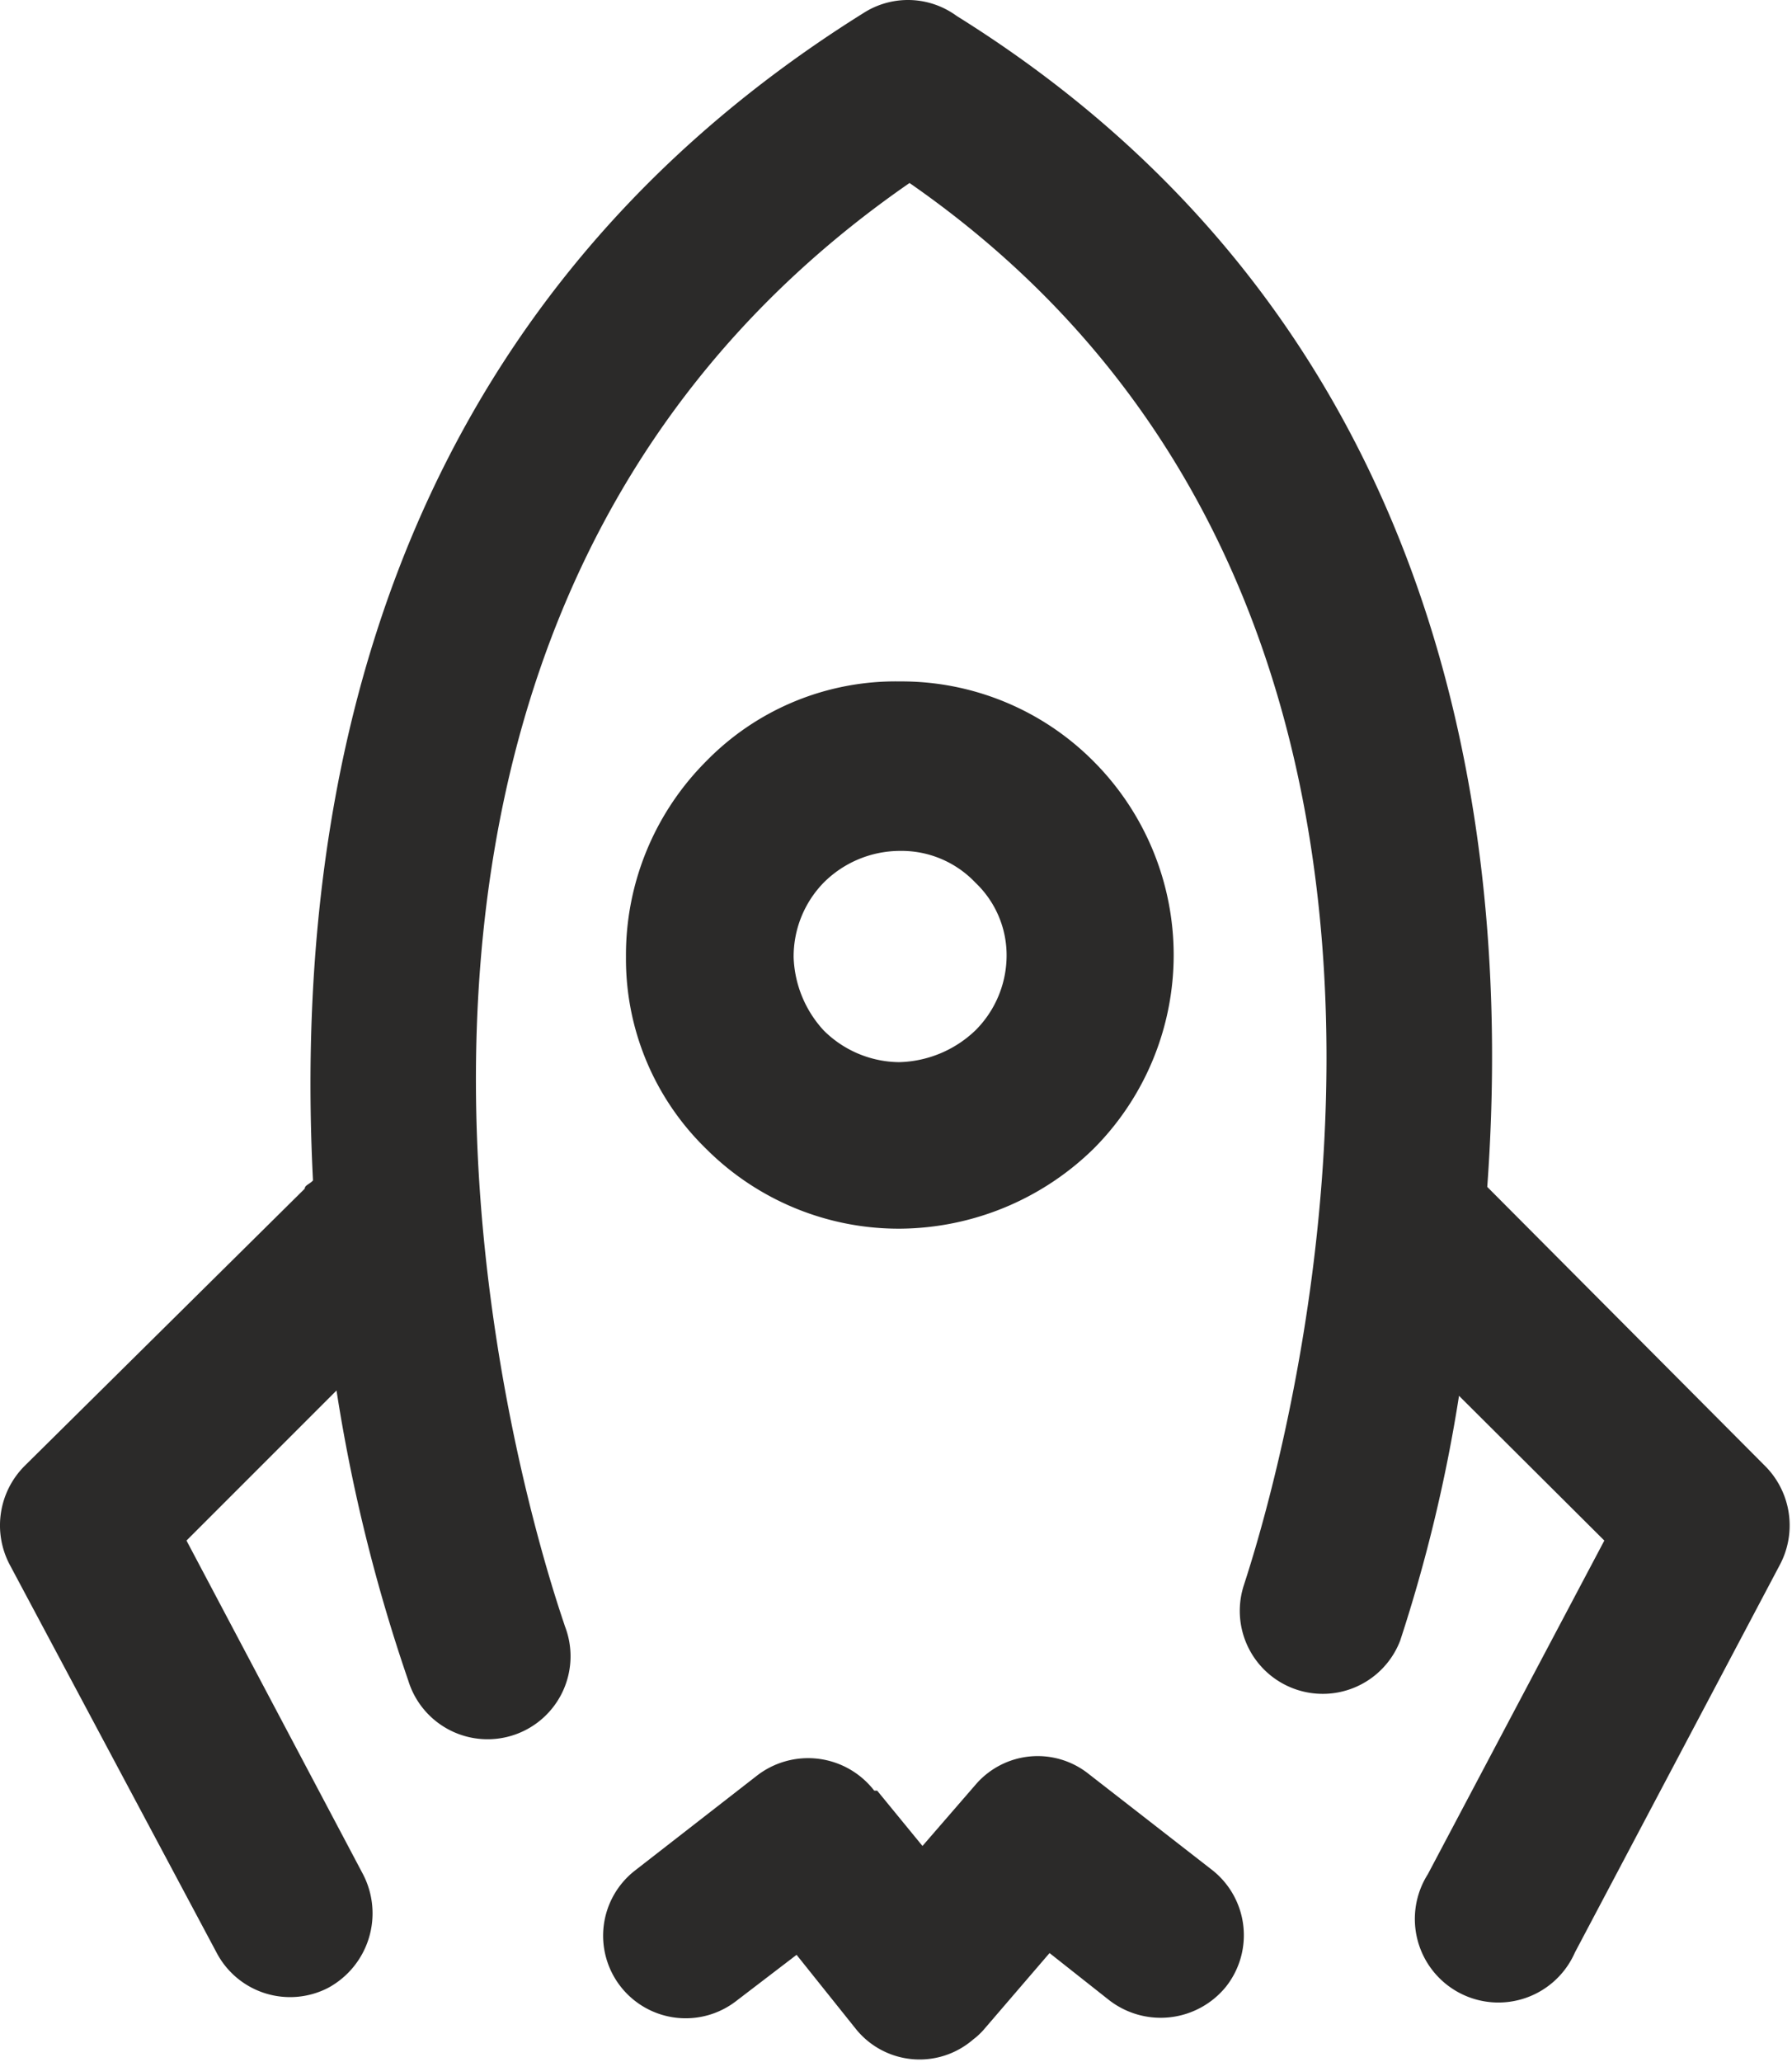 <svg xmlns="http://www.w3.org/2000/svg" viewBox="0 0 30.46 35.04"><g data-name="Слой 2"><path d="M25.28 20.17 30 24.91a1.43 1.43 0 0 1 .26 1.67l-3.49 6.6a1.42 1.42 0 1 1-2.5-1.33l3-5.67-2.47-2.46a26.5 26.5 0 0 1-1 4.16 1.41 1.41 0 0 1-2.67-.9c0-.06 5.67-16-5.67-23.87C3.62 11.3 9.6 27.57 9.6 27.63a1.41 1.41 0 1 1-2.66.93 28.6 28.6 0 0 1-1.22-4.93l-2.55 2.55 3 5.67a1.44 1.44 0 0 1-.59 1.93 1.41 1.41 0 0 1-1.9-.6l-3.52-6.6a1.43 1.43 0 0 1 .26-1.67l4.76-4.71c0-.06.09-.08.14-.14C5 13.77 6.34 5.43 14.68.22a1.4 1.4 0 0 1 1.58.05c8.28 5.16 9.47 13.73 9.02 19.9M12.52 34a1.4 1.4 0 1 1-1.73-2.21l2.07-1.61a1.42 1.42 0 0 1 2 .25h.05l.77.94.91-1.05a1.39 1.39 0 0 1 1.92-.17l2.07 1.61a1.41 1.41 0 0 1 .26 2 1.43 1.43 0 0 1-2 .22l-1-.79-1.1 1.28a1.2 1.2 0 0 1-.2.19 1.39 1.39 0 0 1-2-.19l-1-1.25Zm2.78-22.42a4.6 4.6 0 0 1 3.29 1.36 4.66 4.66 0 0 1 0 6.58 4.75 4.75 0 0 1-3.29 1.36 4.63 4.63 0 0 1-3.3-1.36 4.5 4.5 0 0 1-1.36-3.26A4.66 4.66 0 0 1 12 12.94a4.5 4.5 0 0 1 3.3-1.36M16.58 15a1.73 1.73 0 0 0-1.28-.54A1.84 1.84 0 0 0 14 15a1.8 1.8 0 0 0-.51 1.27 1.93 1.93 0 0 0 .51 1.24 1.84 1.84 0 0 0 1.28.54 1.94 1.94 0 0 0 1.3-.54 1.8 1.8 0 0 0 .53-1.28 1.7 1.7 0 0 0-.53-1.23" style="fill:#2b2a29" data-name="Слой 1"/></g></svg>